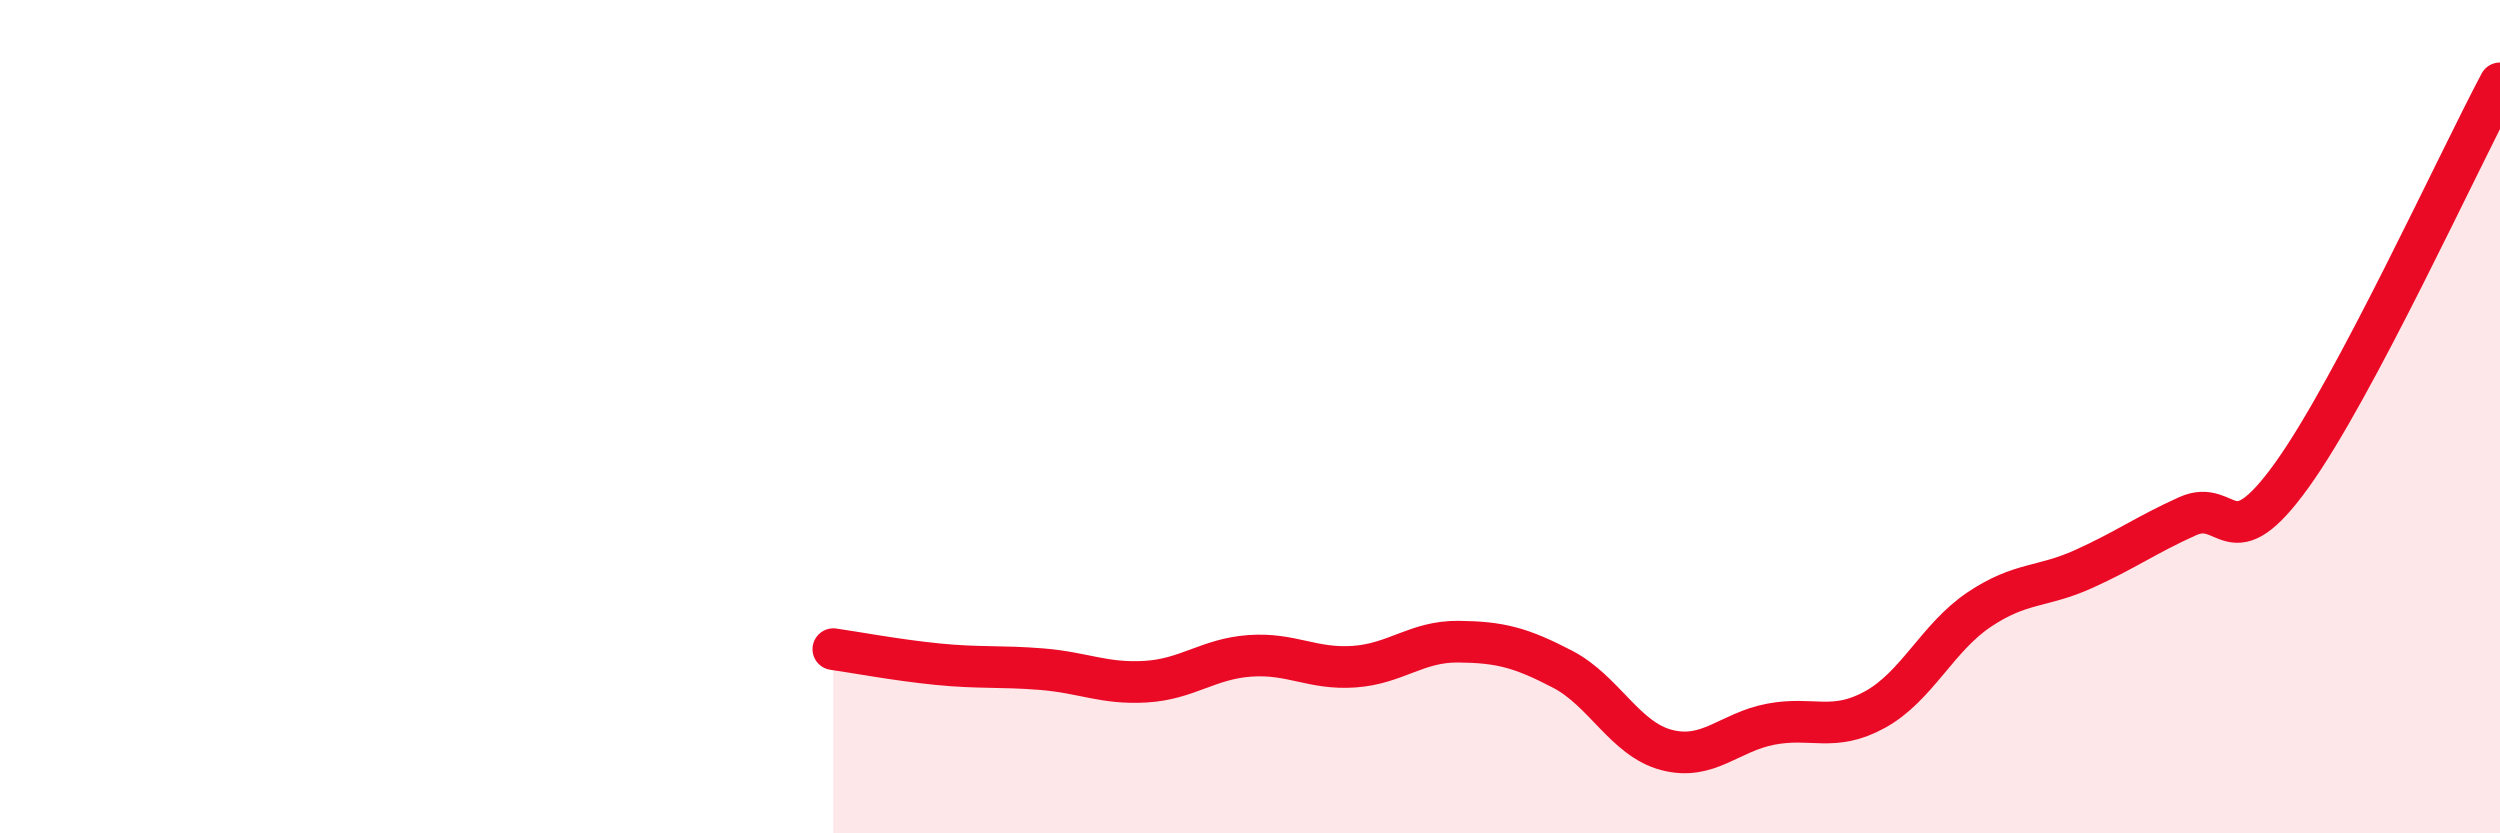 
    <svg width="60" height="20" viewBox="0 0 60 20" xmlns="http://www.w3.org/2000/svg">
      <path
        d="M 20,15.58 C 20.5,15.65 21.5,15.84 22.5,15.94 C 23.5,16.04 24,15.98 25,16.06 C 26,16.14 26.5,16.42 27.5,16.36 C 28.5,16.3 29,15.81 30,15.74 C 31,15.67 31.5,16.07 32.5,16 C 33.5,15.93 34,15.39 35,15.4 C 36,15.41 36.5,15.54 37.5,16.06 C 38.5,16.58 39,17.74 40,18 C 41,18.26 41.5,17.57 42.5,17.38 C 43.5,17.19 44,17.58 45,17.03 C 46,16.48 46.5,15.3 47.5,14.63 C 48.5,13.96 49,14.11 50,13.66 C 51,13.21 51.5,12.84 52.5,12.39 C 53.5,11.94 53.5,13.49 55,11.41 C 56.5,9.33 59,3.88 60,2L60 20L20 20Z"
        fill="#EB0A25"
        opacity="0.1"
        stroke-linecap="round"
        stroke-linejoin="round"
      />
      <path
        d="M 20,15.58 C 20.5,15.65 21.5,15.84 22.5,15.94 C 23.5,16.04 24,15.98 25,16.06 C 26,16.14 26.5,16.42 27.5,16.36 C 28.5,16.3 29,15.81 30,15.74 C 31,15.67 31.5,16.07 32.5,16 C 33.5,15.93 34,15.39 35,15.4 C 36,15.41 36.5,15.54 37.5,16.06 C 38.5,16.58 39,17.74 40,18 C 41,18.26 41.5,17.57 42.5,17.38 C 43.5,17.19 44,17.58 45,17.03 C 46,16.48 46.5,15.3 47.5,14.63 C 48.5,13.96 49,14.11 50,13.66 C 51,13.21 51.5,12.84 52.5,12.39 C 53.5,11.94 53.5,13.49 55,11.41 C 56.5,9.33 59,3.88 60,2"
        stroke="#EB0A25"
        stroke-width="1"
        fill="none"
        stroke-linecap="round"
        stroke-linejoin="round"
      />
    </svg>
  